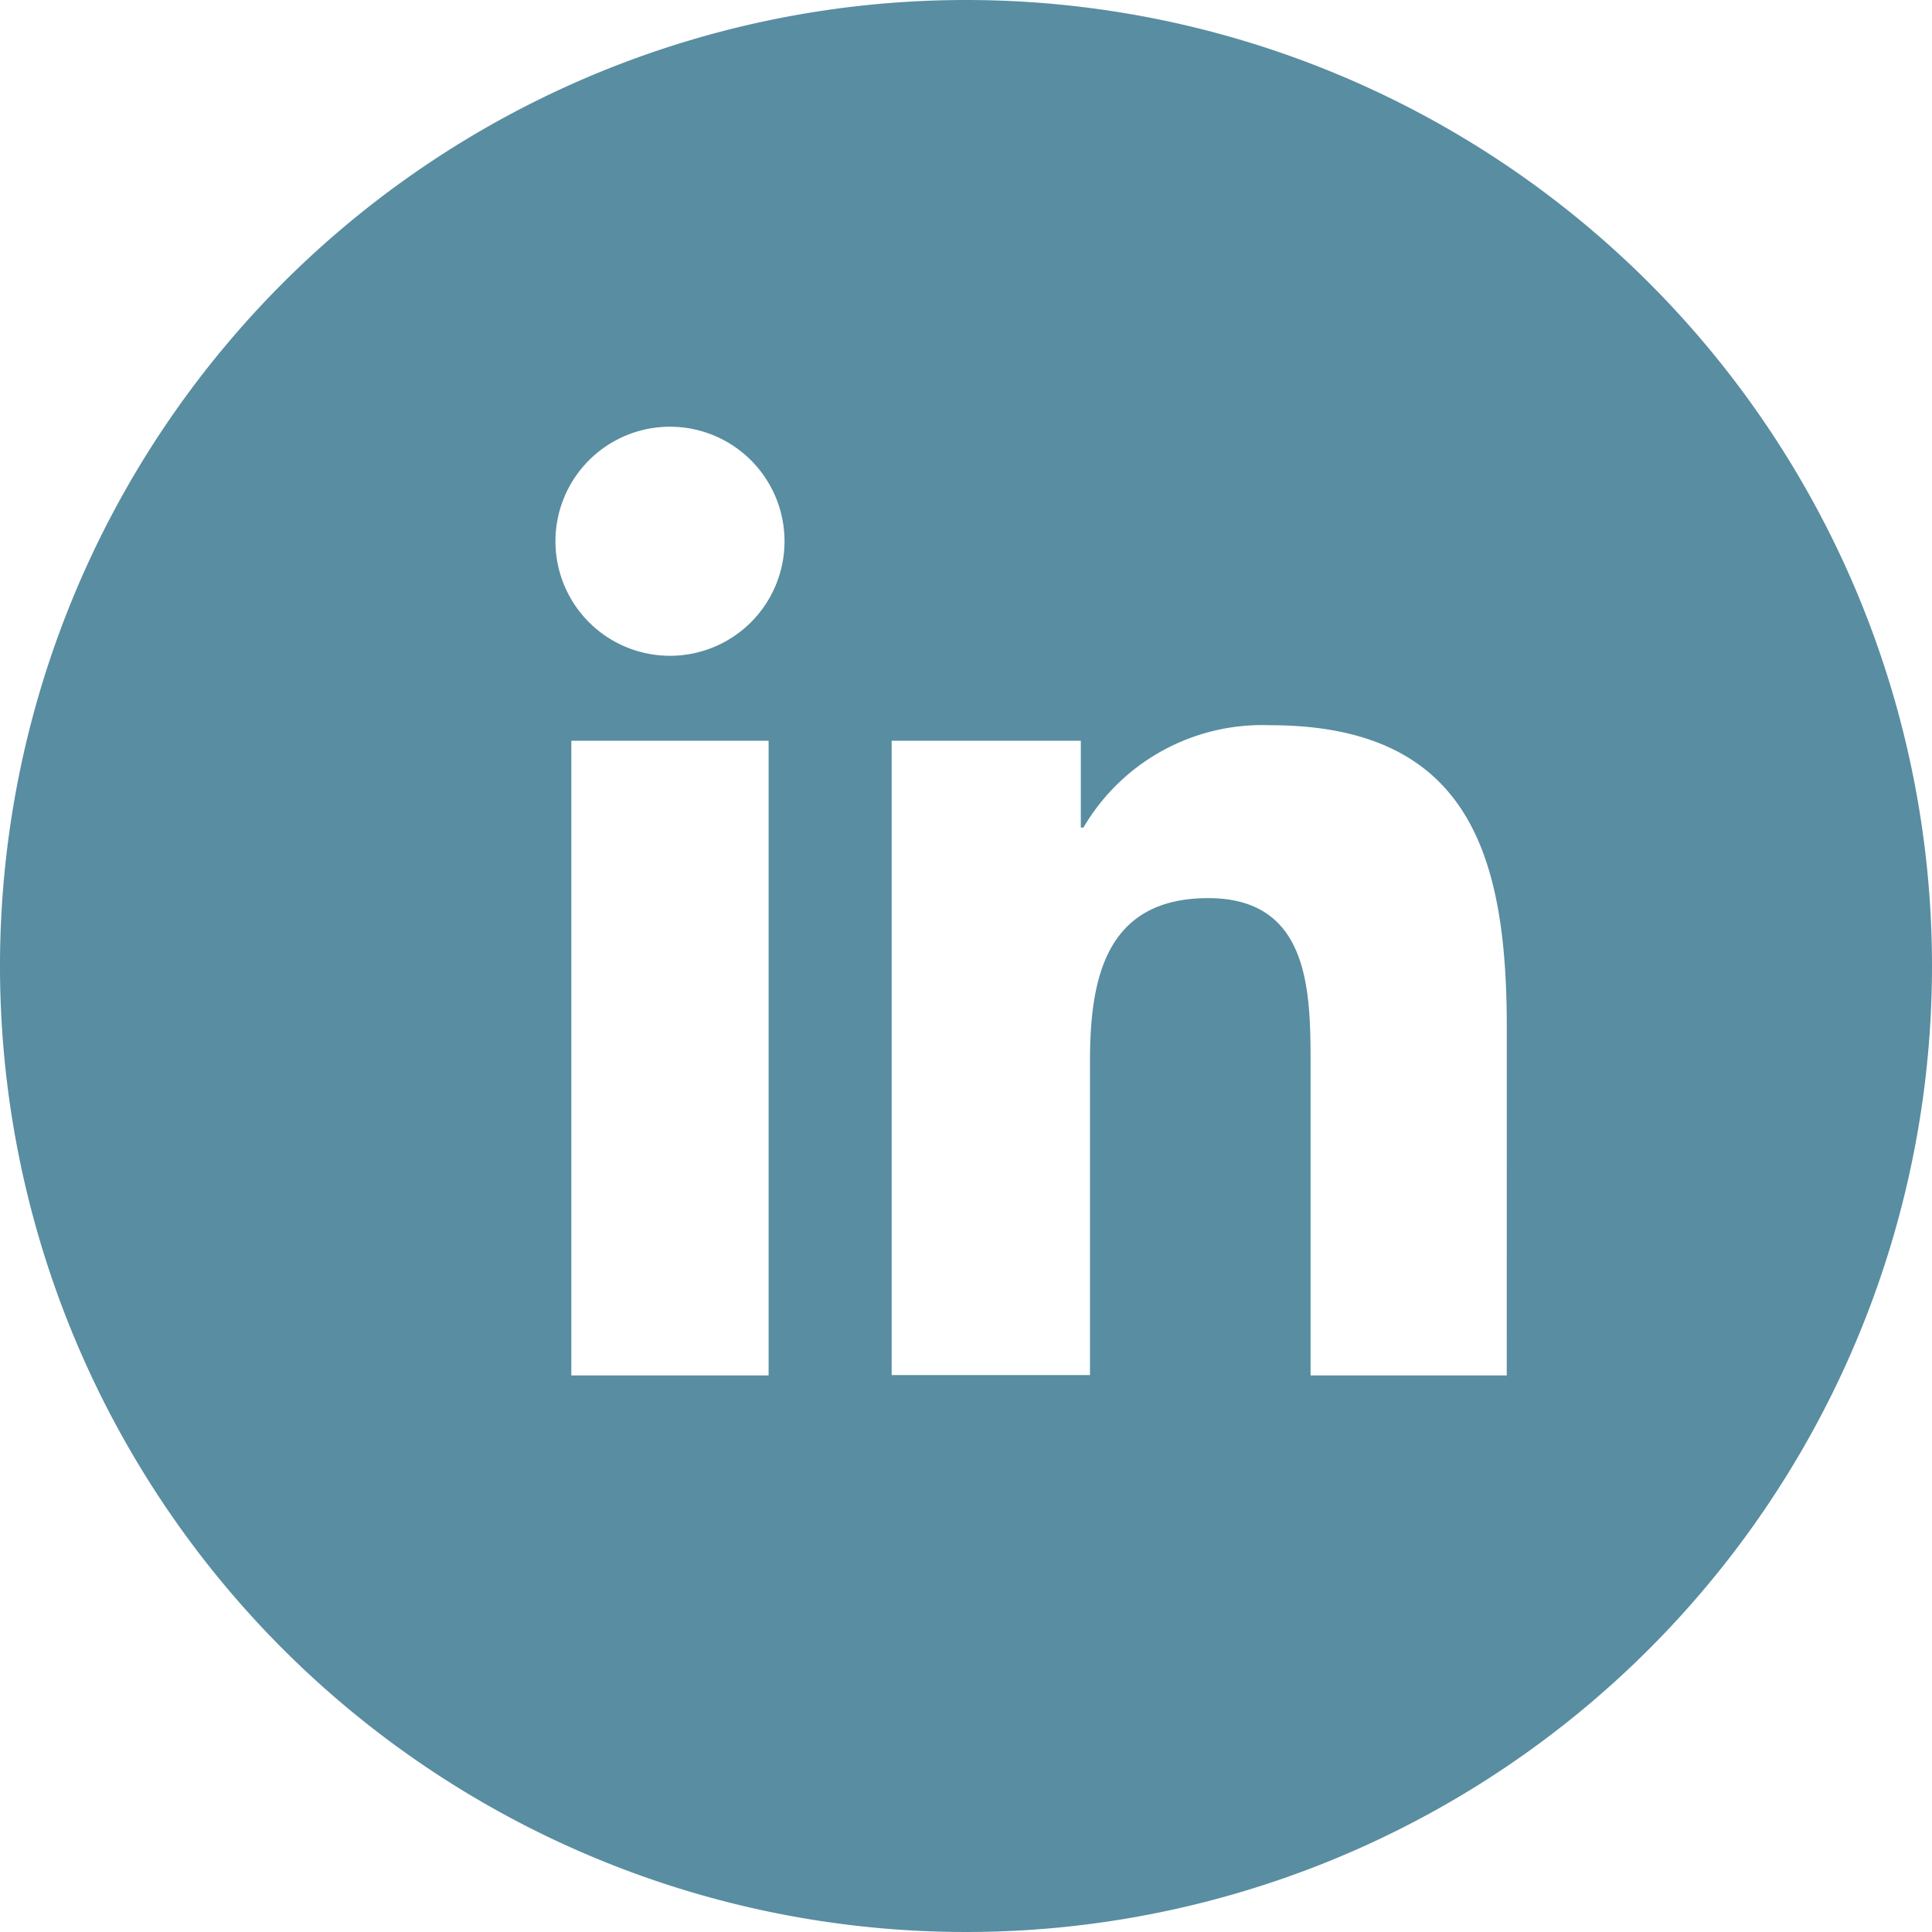 <svg id="Layer_1" data-name="Layer 1" xmlns="http://www.w3.org/2000/svg" viewBox="0 0 46 46"><path d="M23,0A23,23,0,1,0,46,23,23,23,0,0,0,23,0ZM18.3,32.748H13.603V17.637H18.3ZM15.952,15.614a2.727,2.727,0,1,1,2.727-2.727A2.727,2.727,0,0,1,15.952,15.614ZM35.875,32.748H31.204V25.395c0-1.759,0-4.011-2.437-4.011s-2.815,1.909-2.815,3.879V32.74H21.23V17.637h4.504v2.067h.062a4.934,4.934,0,0,1,4.442-2.437c4.759,0,5.638,3.131,5.638,7.195Z" fill="#598da1"/></svg>